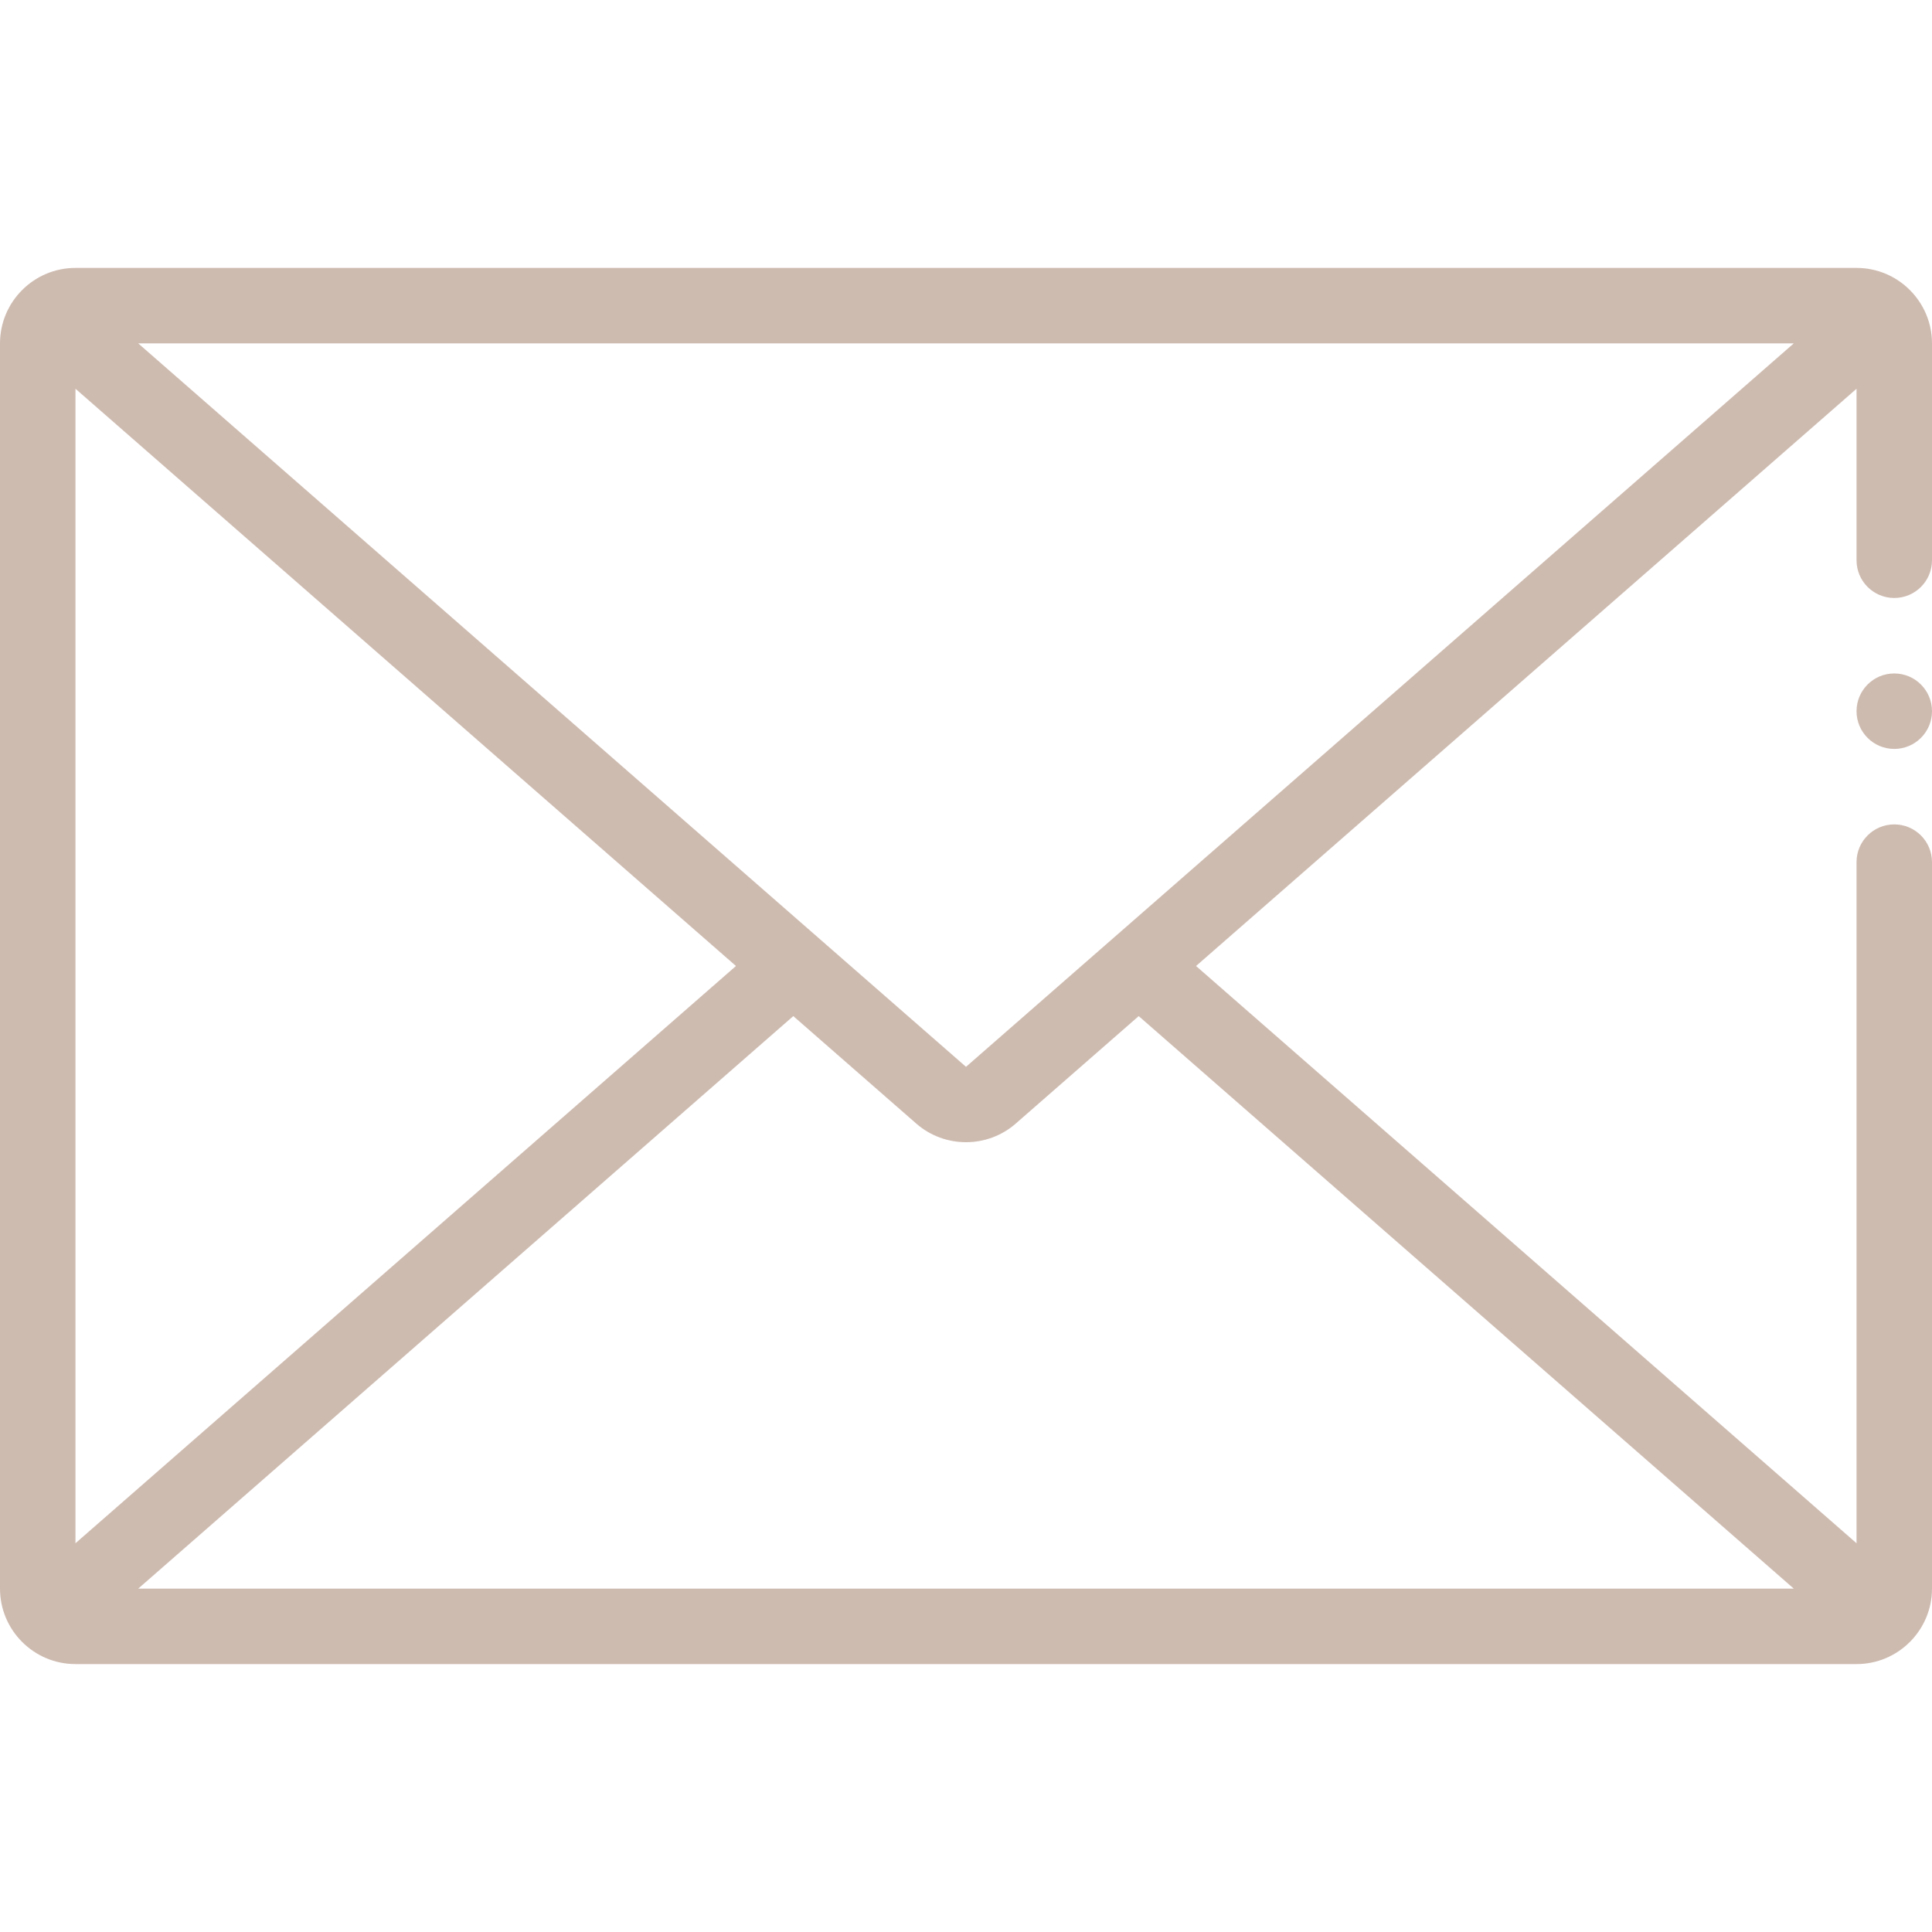 <?xml version="1.0"?>
<svg xmlns="http://www.w3.org/2000/svg" xmlns:xlink="http://www.w3.org/1999/xlink" xmlns:svgjs="http://svgjs.com/svgjs" version="1.1" width="512px" height="512px" x="0" y="0" viewBox="0 0 512 512" style="enable-background:new 0 0 512 512" xml:space="preserve"><g><g><path d="m512 91c0-11.028-8.972-20-20-20h-472c-11.028 0-20 8.972-20 20v330c0 11.028 8.972 20 20 20h472c11.028 0 20-8.972 20-20v-192.527c0-5.523-4.478-10-10-10s-10 4.477-10 10v180.502l-52.25-45.662c-40.928-35.769-81.857-71.538-122.785-107.313 58.345-50.994 116.688-101.985 175.035-152.975v45.448c0 5.523 4.478 10 10 10s10-4.477 10-10zm-316.965 164.999c-41.241 36.049-82.482 72.091-123.723 108.132l-51.312 44.844v-305.95c58.347 50.989 116.69 101.981 175.035 152.974zm-158.403-164.999h438.735c-73.124 63.903-146.243 127.806-219.368 191.719-73.124-63.913-146.242-127.816-219.367-191.719zm389.958 287.372 48.776 42.628h-438.733l47.84-41.809c41.919-36.634 83.838-73.268 125.758-109.911 10.869 9.5 21.738 18.997 32.607 28.498 3.752 3.279 8.457 4.918 13.162 4.918s9.41-1.64 13.162-4.919c10.869-9.5 21.738-18.998 32.607-28.497 41.606 36.369 83.214 72.731 124.821 109.092z" fill="#cebbb0" data-original="#000000"/><circle cx="502" cy="188.473" r="10" fill="#cebbb0" data-original="#000000"/></g></g></svg>
